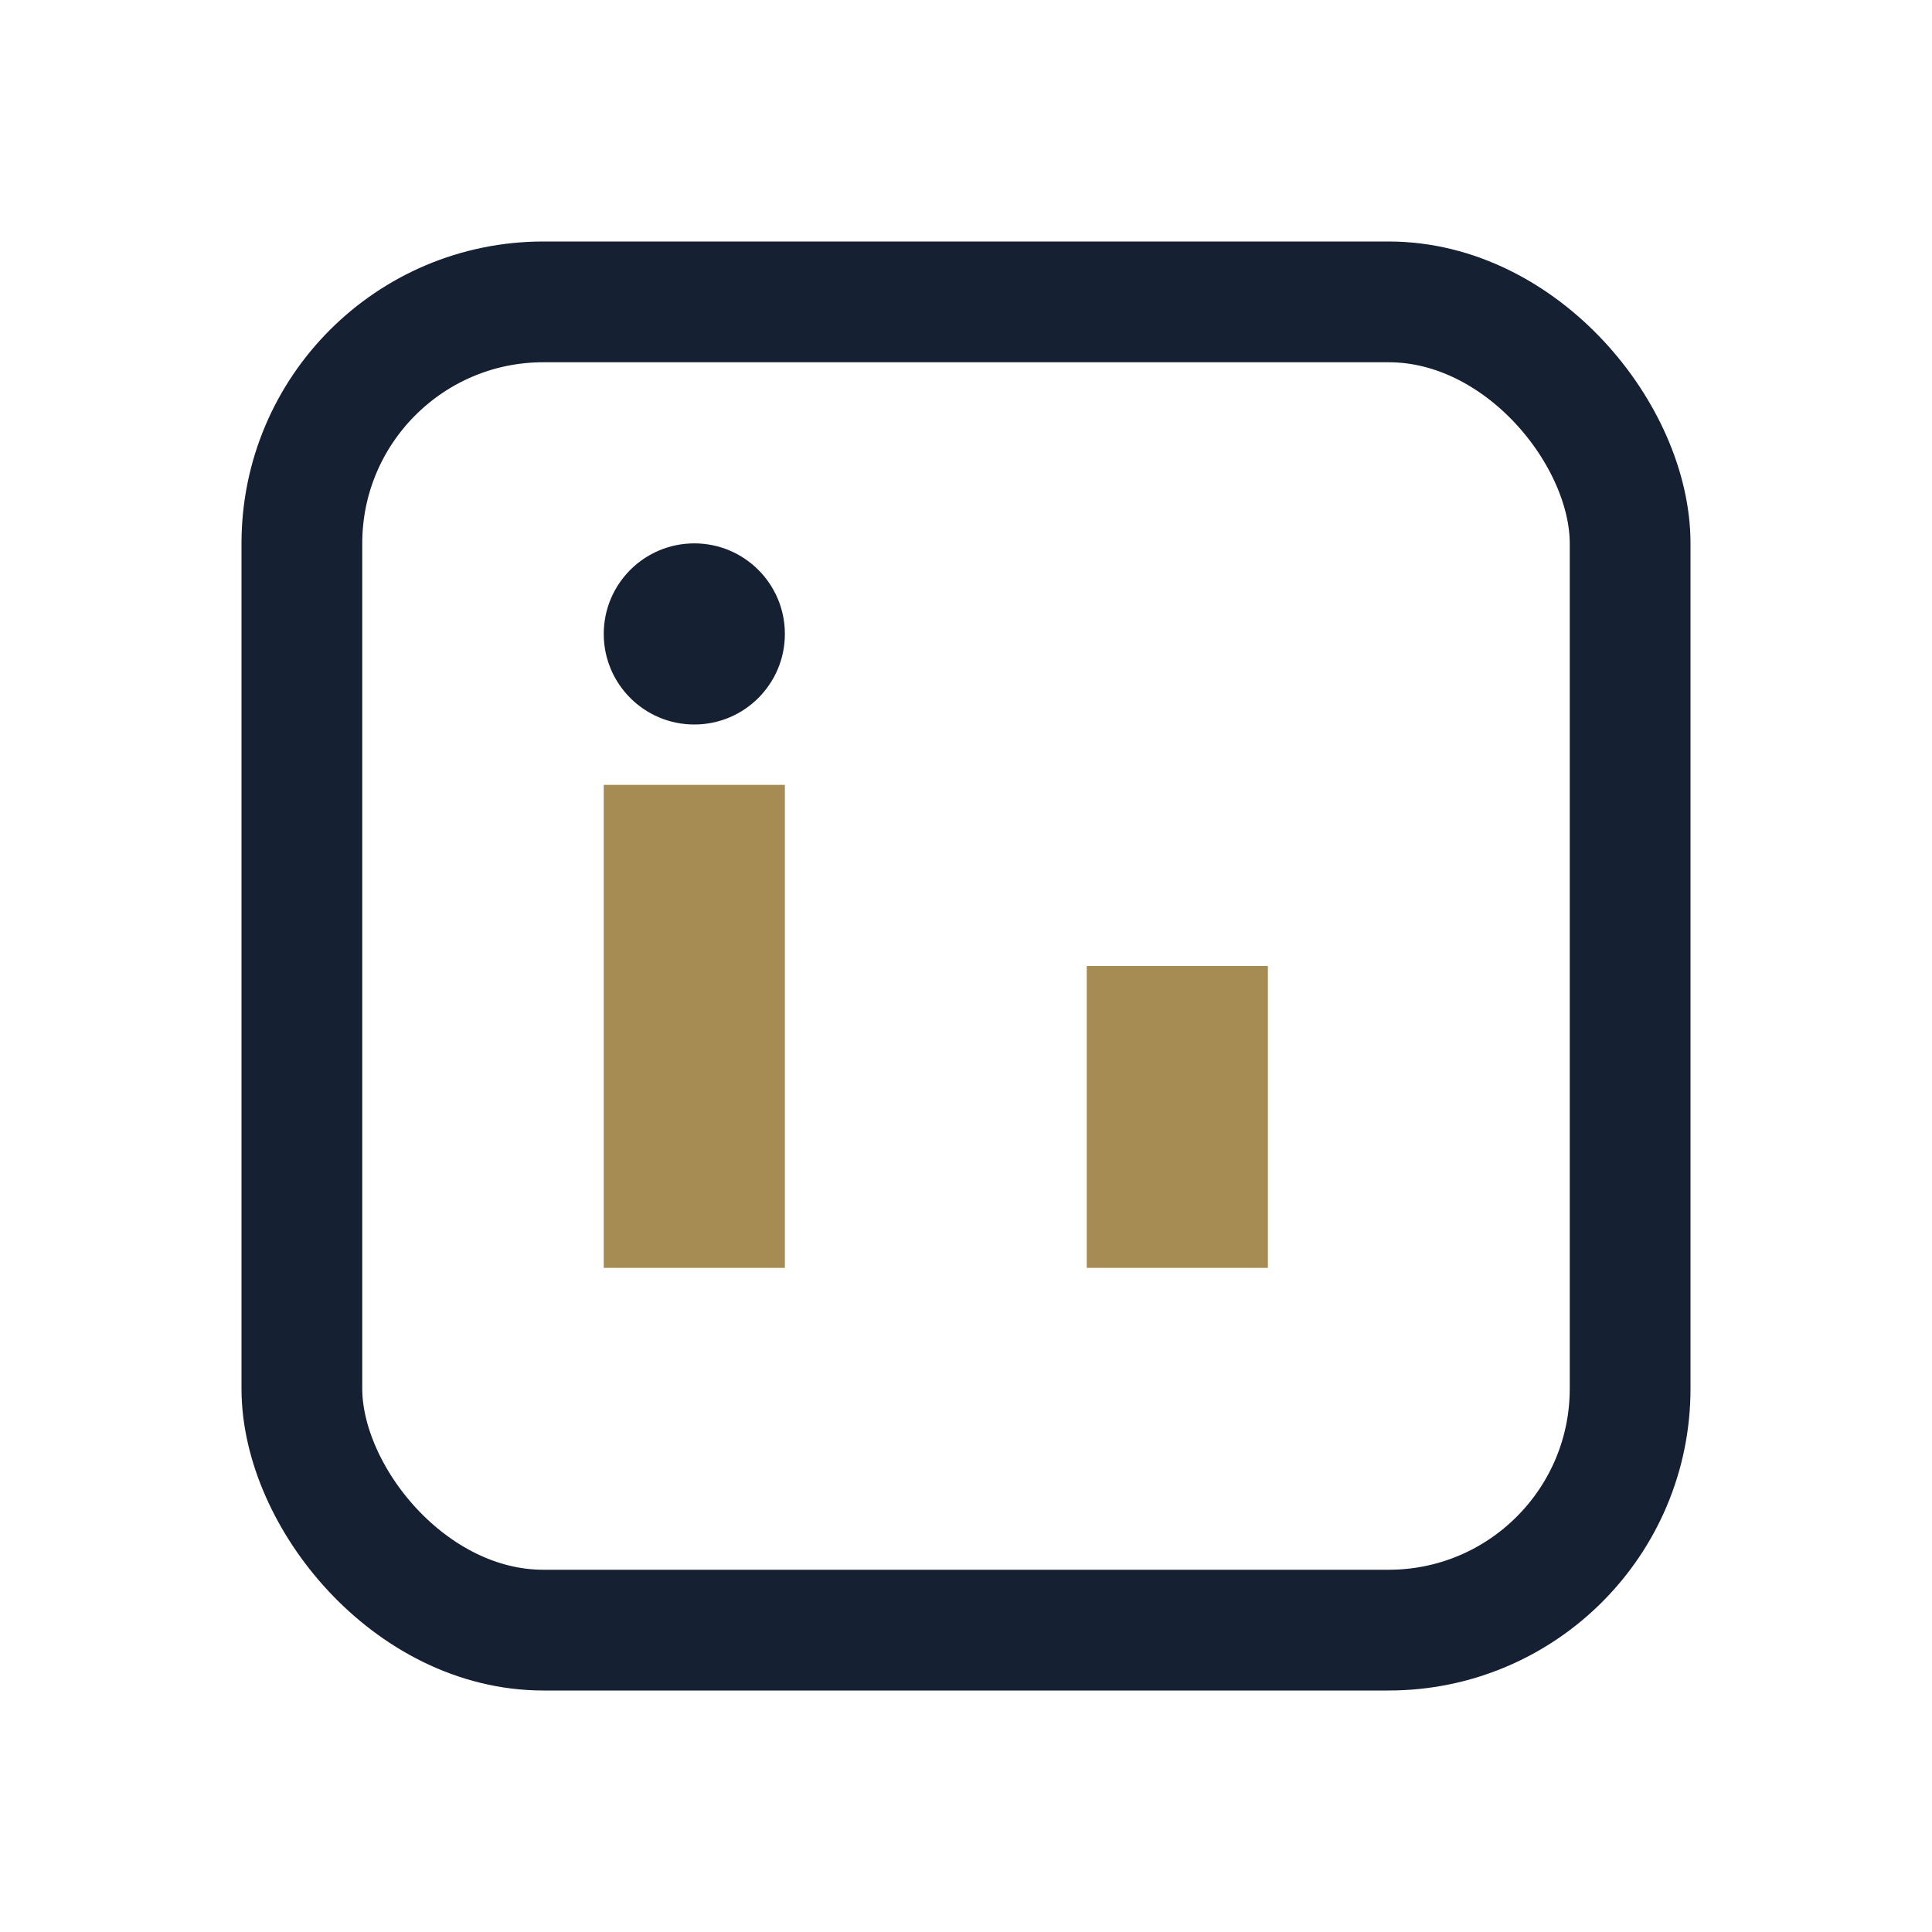 <?xml version="1.0" encoding="UTF-8"?>
<svg xmlns="http://www.w3.org/2000/svg" width="32" height="32" viewBox="0 0 32 32"><rect x="5" y="5" width="22" height="22" rx="4" fill="none" stroke="#162033" stroke-width="2"/><rect x="10" y="13" width="3" height="8" fill="#A68C53"/><rect x="18" y="16" width="3" height="5" fill="#A68C53"/><circle cx="11.5" cy="10.5" r="1.5" fill="#162033"/></svg>